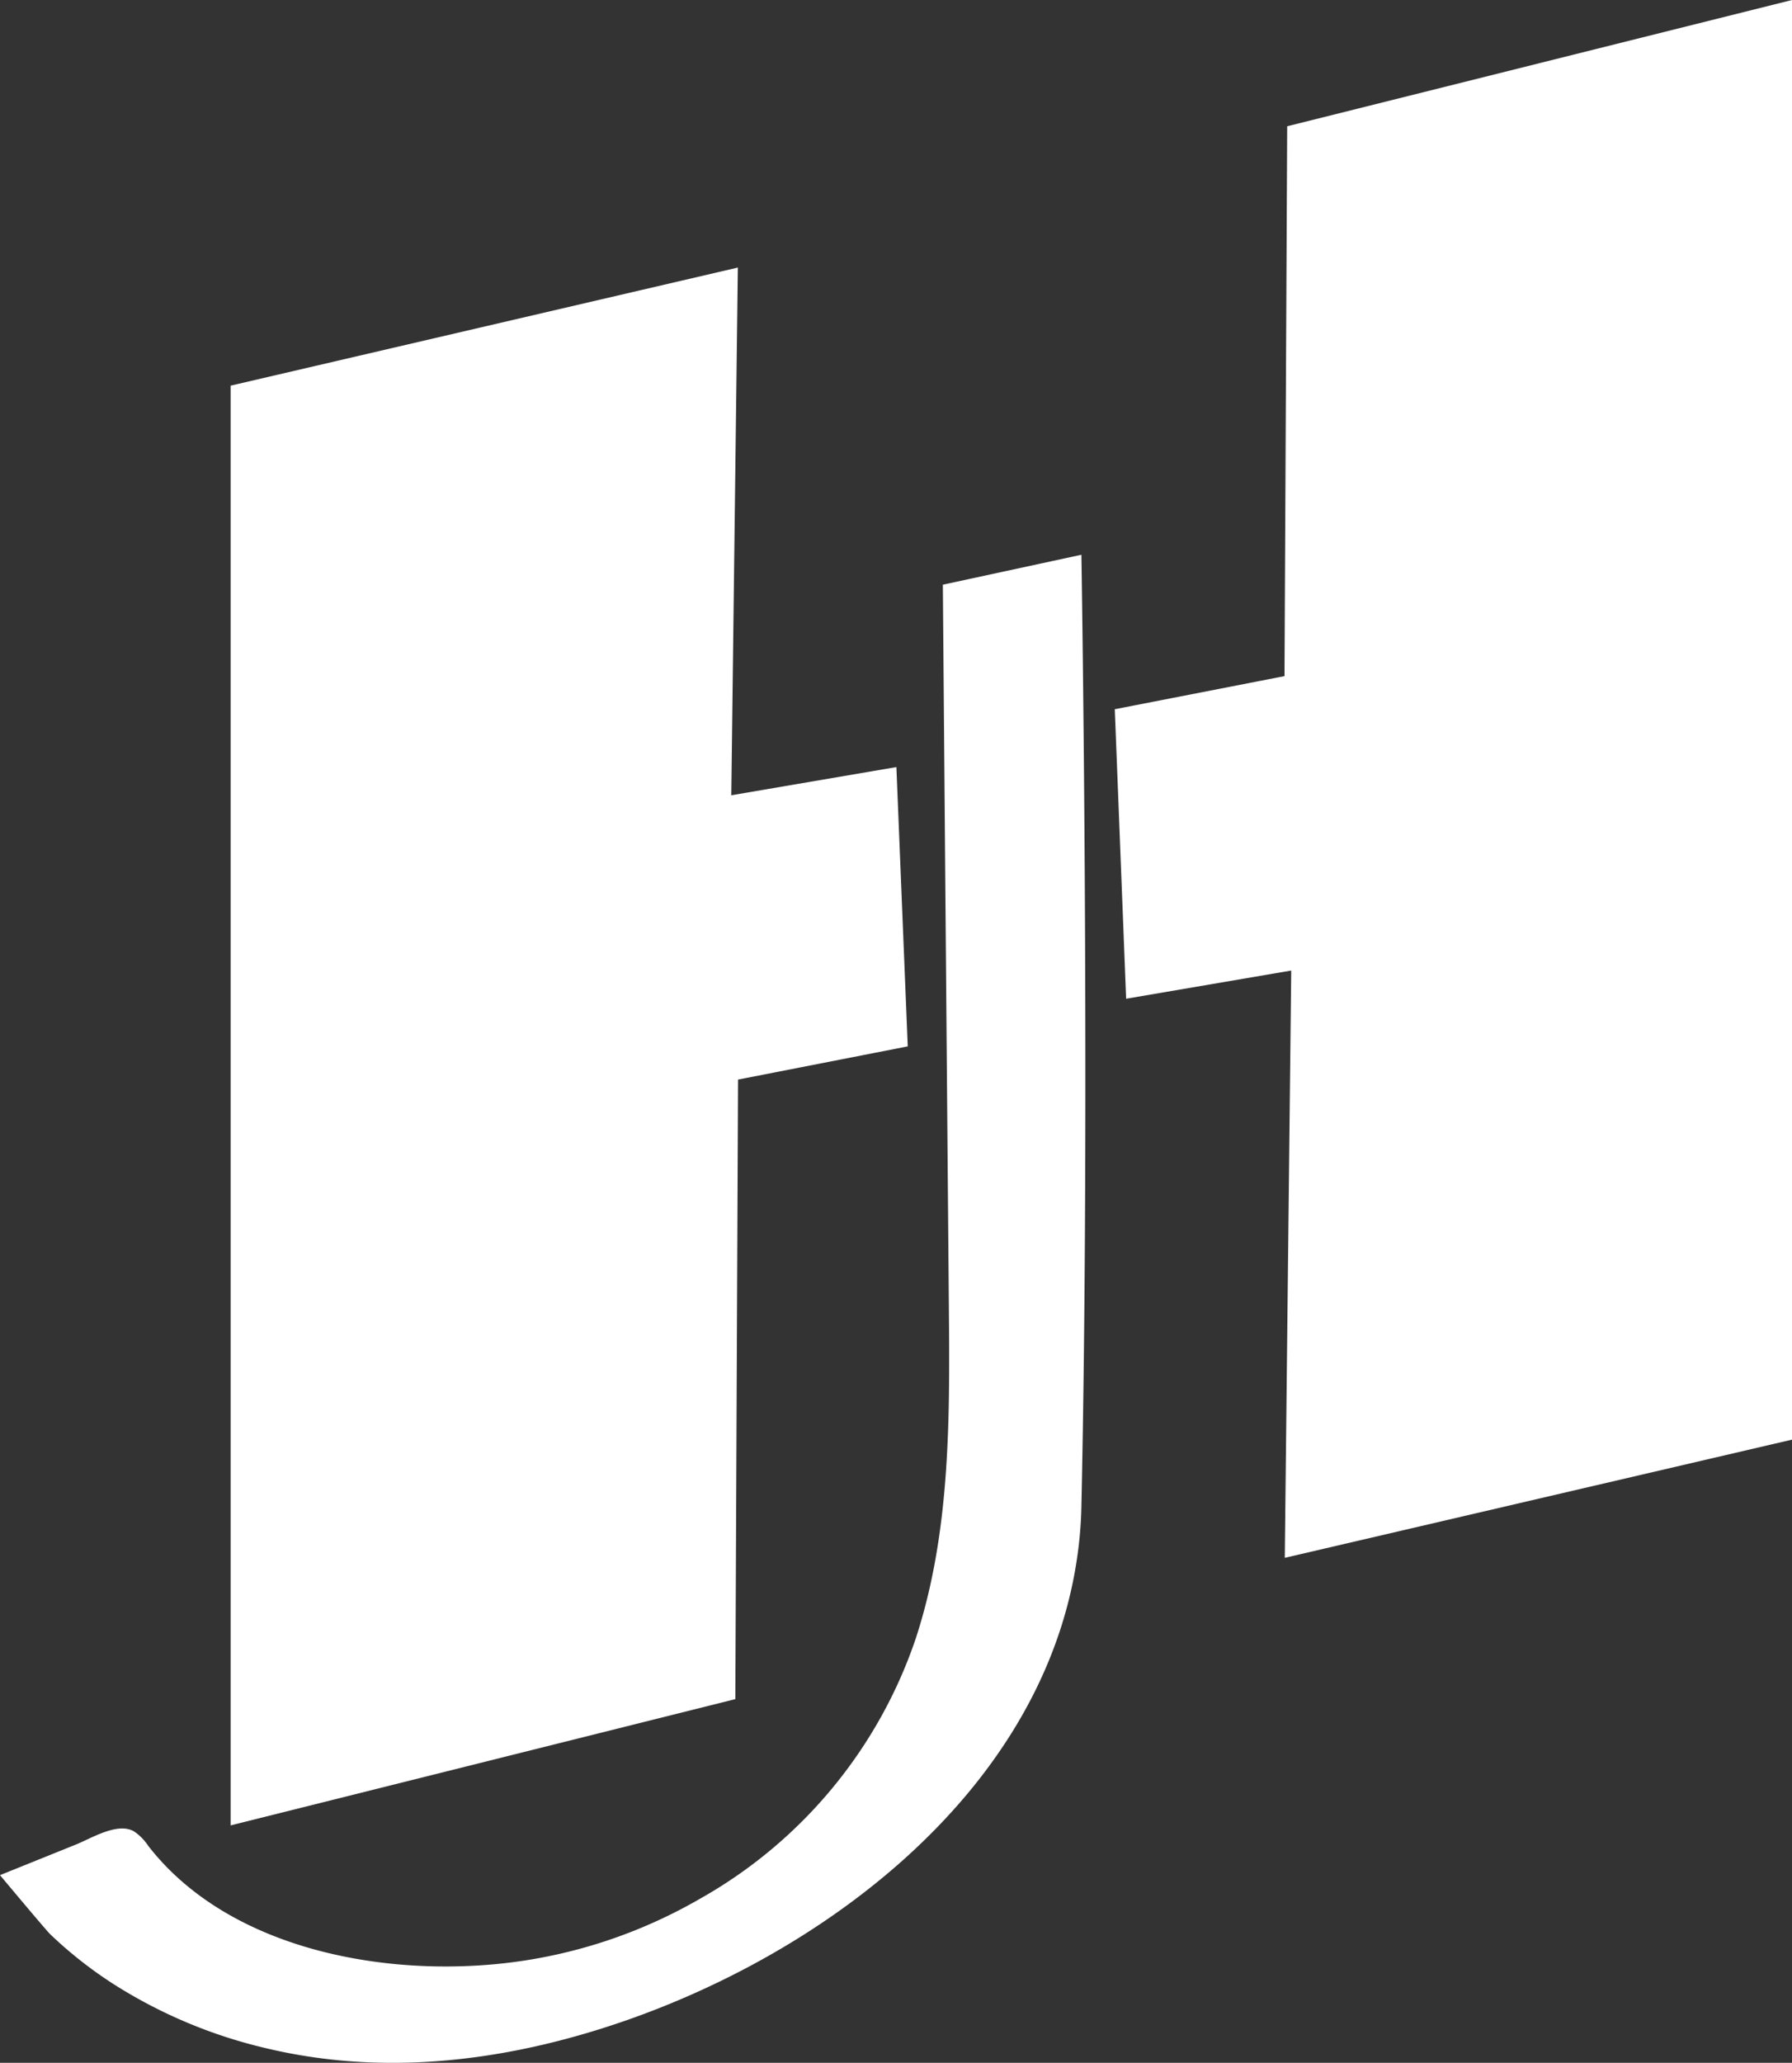 <svg xmlns="http://www.w3.org/2000/svg" viewBox="0 0 186.26 214.33"><rect x="0" y="0" width="186.26" height="214.33" fill="#333333" stroke="none"/><title>logo-white</title><polygon points="23.97 40.07 23.97 189.66 76.43 176.54 76.71 112.17 94.35 108.72 93.17 79.7 76.01 82.63 76.69 27.8 23.97 40.07" fill="#fff"/><polygon points="186.26 149.58 186.26 0 133.79 13.12 133.51 70.25 115.87 73.69 117.05 103.77 134.21 100.84 133.54 161.86 186.26 149.58" fill="#fff"/><path d="M98,60.75l.25,30.53.37,44c.1,11.69.24,23.78-3.45,35a49.09,49.09,0,0,1-22.55,27.08,52.32,52.32,0,0,1-18.21,6.36c-13.23,2-30.33-.77-39-11.93a5.28,5.28,0,0,0-1.52-1.53c-1.73-.94-4.42.76-6,1.39L0,194.83s4.71,5.64,5.22,6.14a43.49,43.49,0,0,0,6.55,5.16,51.21,51.21,0,0,0,15.5,6.59c11.68,2.88,23.62,1.68,35-1.87,22.72-7.08,46.73-24.79,49.82-50a42,42,0,0,0,.31-4.35c.93-42.87,0-98.86,0-98.86Z" transform="translate(0)" fill="#fff"/></svg>